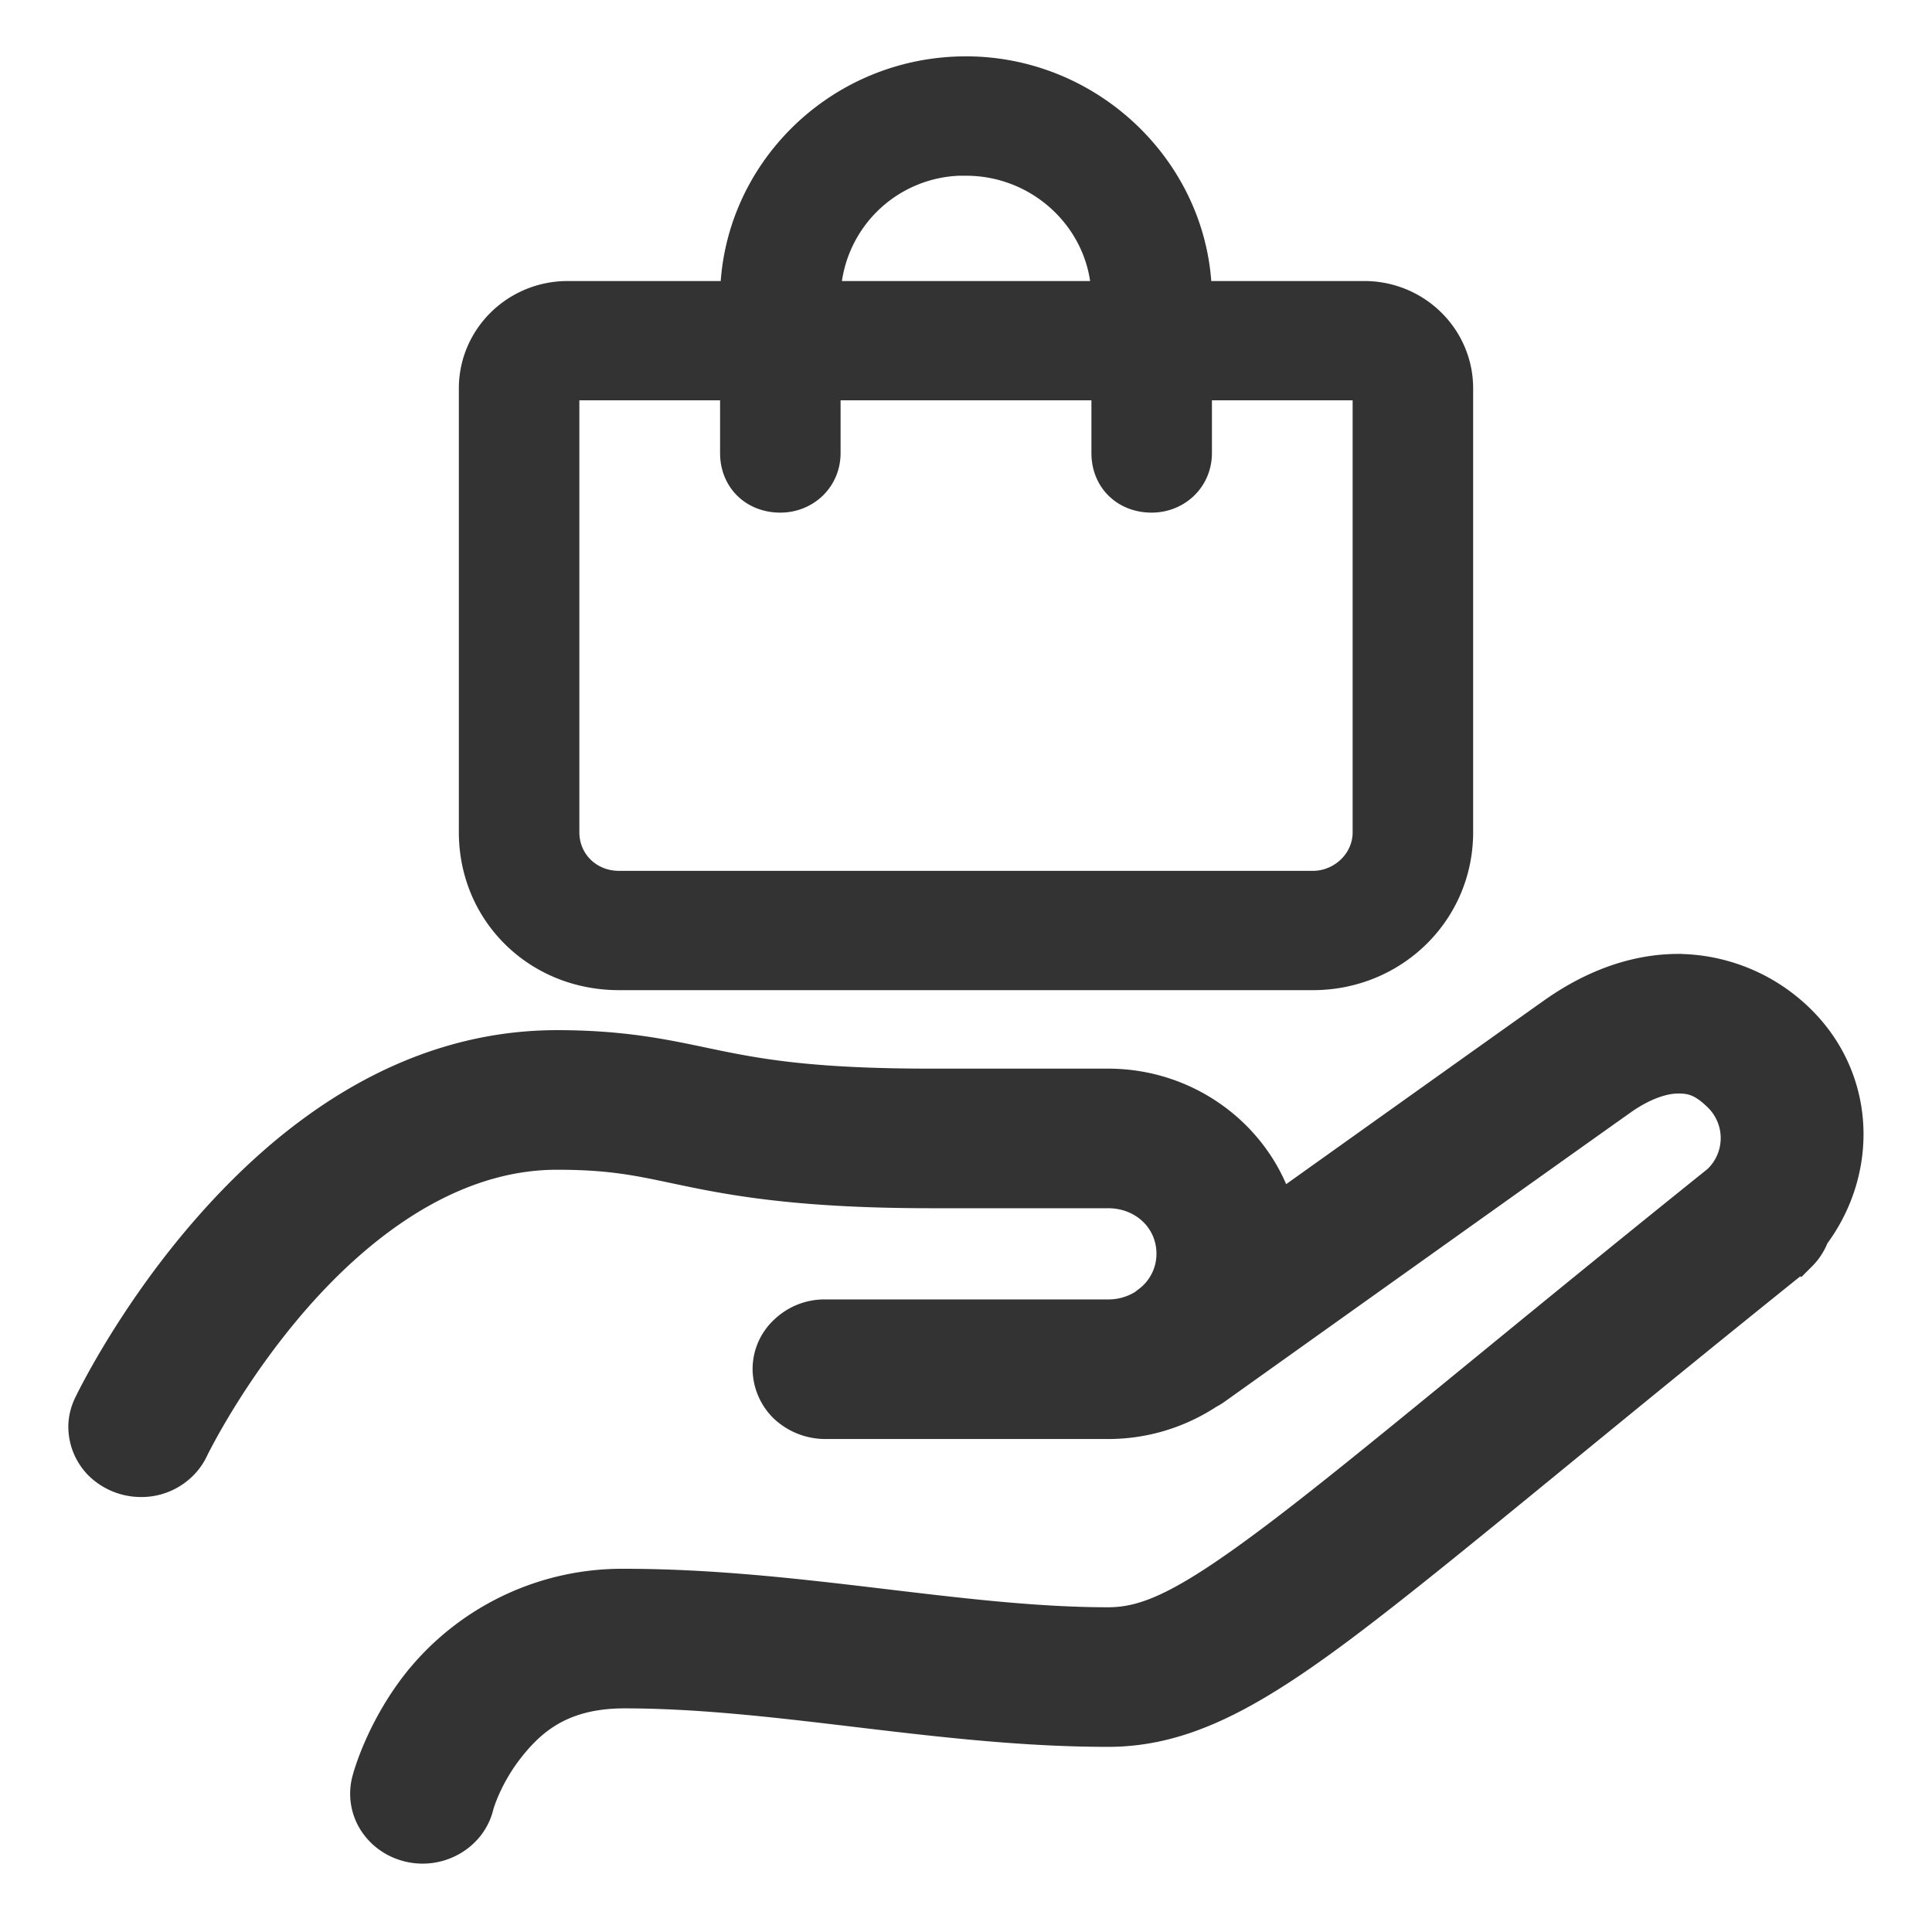 <svg width="24" height="24" fill="none" xmlns="http://www.w3.org/2000/svg">
    <path d="M20.831 12c-.56.005-1.093.217-1.566.553-.508.36-2.036 1.449-3.358 2.391-.287-.873-1.137-1.52-2.141-1.52h-2.2c-1.407 0-2.063-.108-2.626-.223-.564-.114-1.108-.254-2.02-.254-1.944 0-3.41 1.191-4.371 2.29-.96 1.098-1.481 2.195-1.481 2.195a.69.69 0 0 0 .134.787.751.751 0 0 0 .523.227.783.783 0 0 0 .538-.192.718.718 0 0 0 .172-.227s.45-.937 1.267-1.871c.817-.934 1.934-1.775 3.219-1.775.761 0 1.091.098 1.707.223.615.124 1.445.255 2.939.255h2.199c.424 0 .75.312.75.716a.696.696 0 0 1-.264.548l-.02.015a.753.753 0 0 0-.043.034.783.783 0 0 1-.423.12H10.26a.782.782 0 0 0-.537.207.69.69 0 0 0 0 1.021.757.757 0 0 0 .537.206h3.505c.47 0 .909-.142 1.272-.383h.002a.75.75 0 0 0 .09-.056s4.28-3.052 5.03-3.583c.283-.2.52-.269.685-.27.165-.002.289.037.46.2a.682.682 0 0 1 .006 1.001c-2.68 2.153-4.367 3.587-5.481 4.427-1.128.85-1.601 1.054-2.064 1.054-1.829 0-3.855-.478-6.008-.478a3.285 3.285 0 0 0-2.602 1.242c-.472.6-.629 1.213-.629 1.213a.686.686 0 0 0 .076.552c.05.082.118.154.198.212a.766.766 0 0 0 .565.134.774.774 0 0 0 .28-.098.74.74 0 0 0 .216-.194.702.702 0 0 0 .122-.259s.093-.343.372-.699c.28-.355.652-.67 1.402-.67 1.906 0 3.923.479 6.008.479.952 0 1.794-.457 2.995-1.362 1.185-.894 2.85-2.314 5.514-4.453a.738.738 0 0 0 .092-.073c.004-.003.005-.008.008-.011l.002.002.026-.026a.712.712 0 0 0 .166-.255c.624-.838.583-2.003-.202-2.751a2.225 2.225 0 0 0-1.536-.62z" fill="#333"/>
    <path d="M20.16 13.704c-.75.531-5.03 3.583-5.03 3.583a.75.75 0 0 1-.09.056h-.002c-.363.24-.801.383-1.272.383H10.26a.784.784 0 0 1-.537-.206.717.717 0 0 1-.224-.51.69.69 0 0 1 .224-.511.755.755 0 0 1 .537-.207h3.505a.783.783 0 0 0 .422-.12h.001a.753.753 0 0 1 .042-.034l.02-.015a.696.696 0 0 0 .266-.548c0-.404-.327-.716-.751-.716h-2.2c-1.493 0-2.323-.13-2.938-.255-.616-.125-.946-.223-1.707-.223-1.285 0-2.402.84-3.22 1.775-.816.934-1.266 1.87-1.266 1.87a.718.718 0 0 1-.172.228.757.757 0 0 1-.538.192.778.778 0 0 1-.523-.227.713.713 0 0 1-.202-.515.69.69 0 0 1 .068-.272s.52-1.097 1.481-2.195c.96-1.099 2.427-2.29 4.372-2.29.911 0 1.455.14 2.019.255.563.114 1.22.223 2.627.223h2.199c1.004 0 1.854.646 2.141 1.52 1.322-.943 2.85-2.032 3.358-2.392.473-.336 1.005-.548 1.566-.553a2.225 2.225 0 0 1 1.536.62c.785.75.826 1.914.202 2.752a.712.712 0 0 1-.166.255l-.026.026-.002-.002c-.003.003-.004.008-.008.011a.738.738 0 0 1-.092.073c-2.664 2.14-4.33 3.559-5.514 4.453-1.2.905-2.043 1.362-2.995 1.362-2.085 0-4.102-.478-6.008-.478-.75 0-1.122.314-1.402.67-.279.355-.372.698-.372.698a.702.702 0 0 1-.122.26.74.74 0 0 1-.217.193.774.774 0 0 1-.576.086.766.766 0 0 1-.268-.122.729.729 0 0 1-.198-.212.695.695 0 0 1-.076-.552s.157-.612.629-1.212a3.285 3.285 0 0 1 2.602-1.243c2.153 0 4.18.478 6.008.478.463 0 .936-.203 2.064-1.054 1.114-.84 2.8-2.274 5.481-4.427a.682.682 0 0 0-.006-1c-.171-.164-.295-.203-.46-.201-.166.001-.402.07-.685.27zm0 0z" stroke="#333" stroke-width=".3"/>
    <path fill-rule="evenodd" clip-rule="evenodd" d="M9.245 3.709C9.245 2.228 10.472 1 12 1c1.506 0 2.755 1.228 2.755 2.709v.082h2.193c.581 0 1.052.463 1.052 1.034v5.513c0 .935-.76 1.662-1.69 1.662H7.69C6.738 12 6 11.274 6 10.338V4.825c0-.57.47-1.034 1.052-1.034h2.193V3.71zM12 1.882a1.834 1.834 0 0 0-1.858 1.827v.082h3.716V3.71c0-1.005-.836-1.827-1.858-1.827zM6.897 4.673v5.665c0 .438.348.78.793.78h8.62c.421 0 .793-.34.793-.78V4.673h-2.348v.955c0 .257-.204.44-.449.44-.264 0-.448-.18-.448-.44v-.955h-3.716v.955c0 .257-.204.44-.448.44-.265 0-.449-.18-.449-.44v-.955H6.897z" fill="#333" stroke="#333" stroke-width=".6"/>
</svg>
